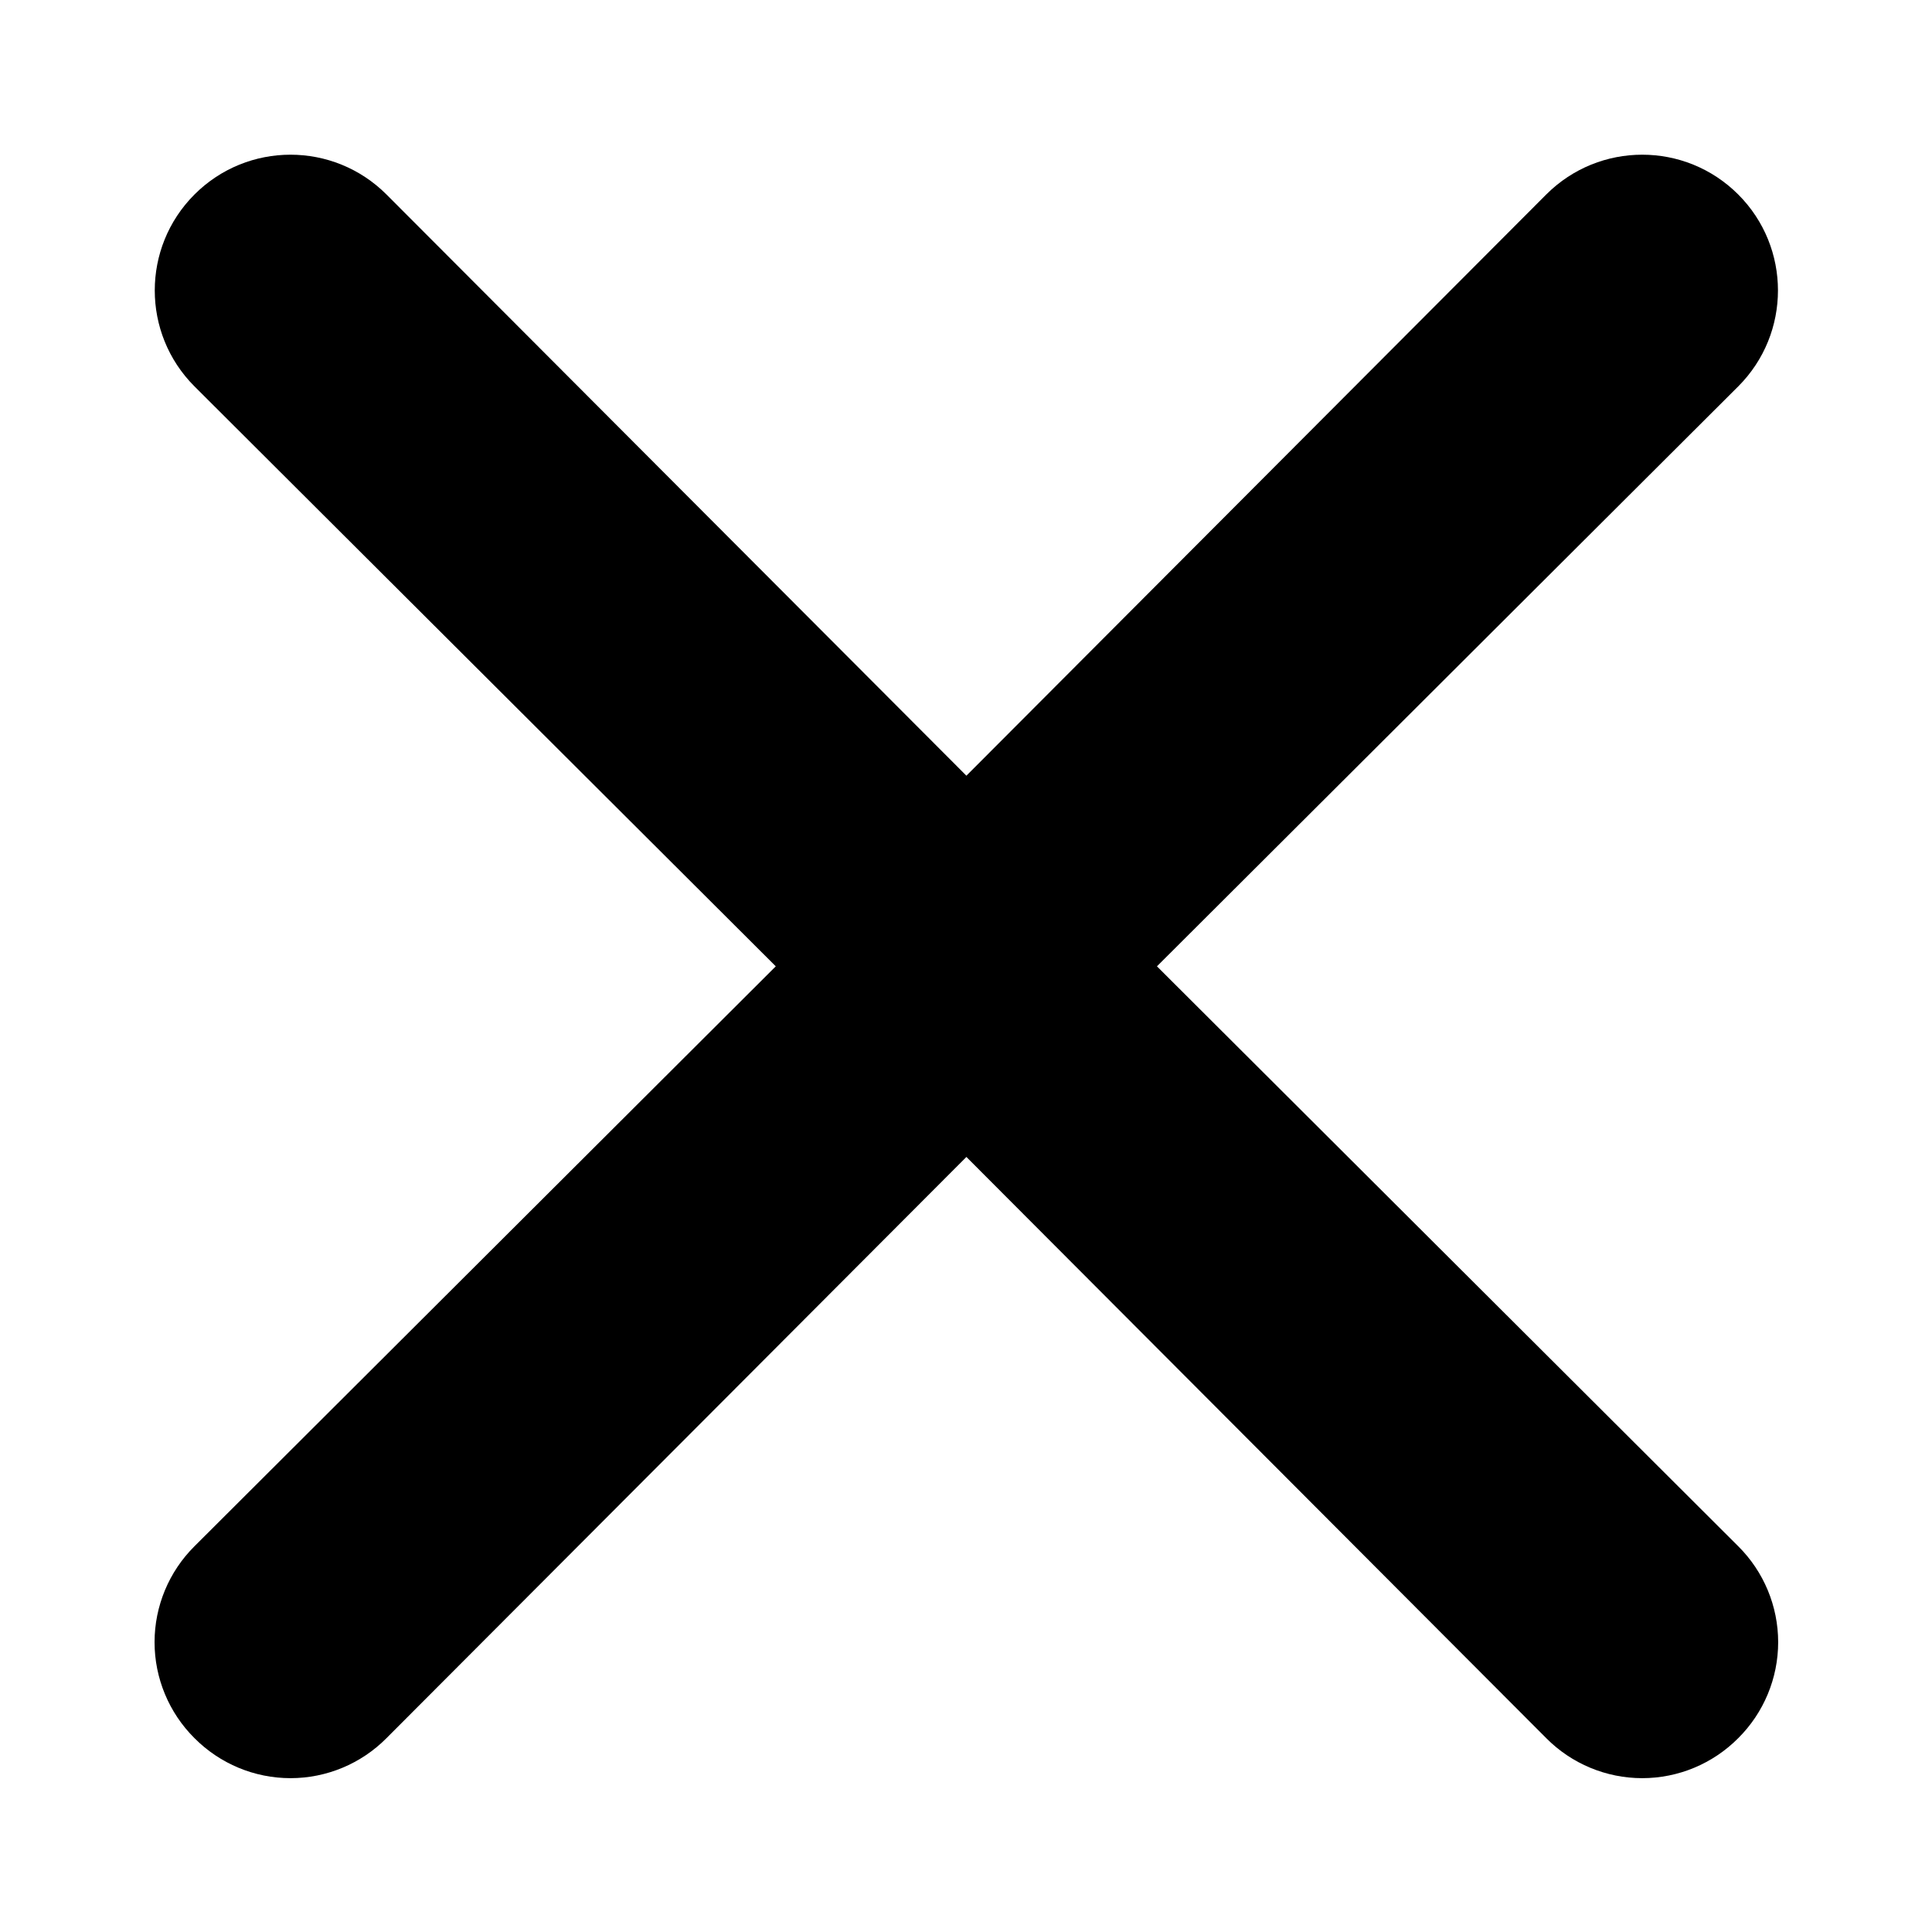 <?xml version="1.0" encoding="UTF-8"?>
<svg width="24px" height="24px" viewBox="0 0 24 24" version="1.1" xmlns="http://www.w3.org/2000/svg" xmlns:xlink="http://www.w3.org/1999/xlink">
    <title>8099AE33-B81A-450C-B422-74BD2B94D0AF@1x</title>
    <g id="Style-Guide" stroke="none" stroke-width="1" fill="none" fill-rule="evenodd">
        <g id="Mobile-Navigation-|-Mobile-Menu" transform="translate(-165, -128)">
            <g id="Group" transform="translate(165, 128)">
                <g id="eva:close-outline" transform="translate(1, 1)">
                    <rect id="ViewBox" x="0" y="0" width="22" height="22"></rect>
                    <path d="M13.372,11.004 L20.593,3.8 C21.251,3.142 21.251,2.074 20.593,1.416 C19.934,0.757 18.867,0.757 18.208,1.416 L11.005,8.636 L3.801,1.416 C3.142,0.757 2.075,0.757 1.416,1.416 C0.758,2.074 0.758,3.142 1.416,3.8 L8.637,11.004 L1.416,18.208 C1.099,18.523 0.92,18.952 0.92,19.4 C0.92,19.847 1.099,20.277 1.416,20.592 C1.732,20.91 2.161,21.089 2.609,21.089 C3.056,21.089 3.486,20.91 3.801,20.592 L11.005,13.372 L18.208,20.592 C18.523,20.91 18.953,21.089 19.4,21.089 C19.848,21.089 20.277,20.91 20.593,20.592 C20.91,20.277 21.089,19.847 21.089,19.4 C21.089,18.952 20.91,18.523 20.593,18.208 L13.372,11.004 Z" id="Path" fill="#000000" fill-rule="nonzero"></path>
                </g>
            </g>
        </g>
    </g>
</svg>